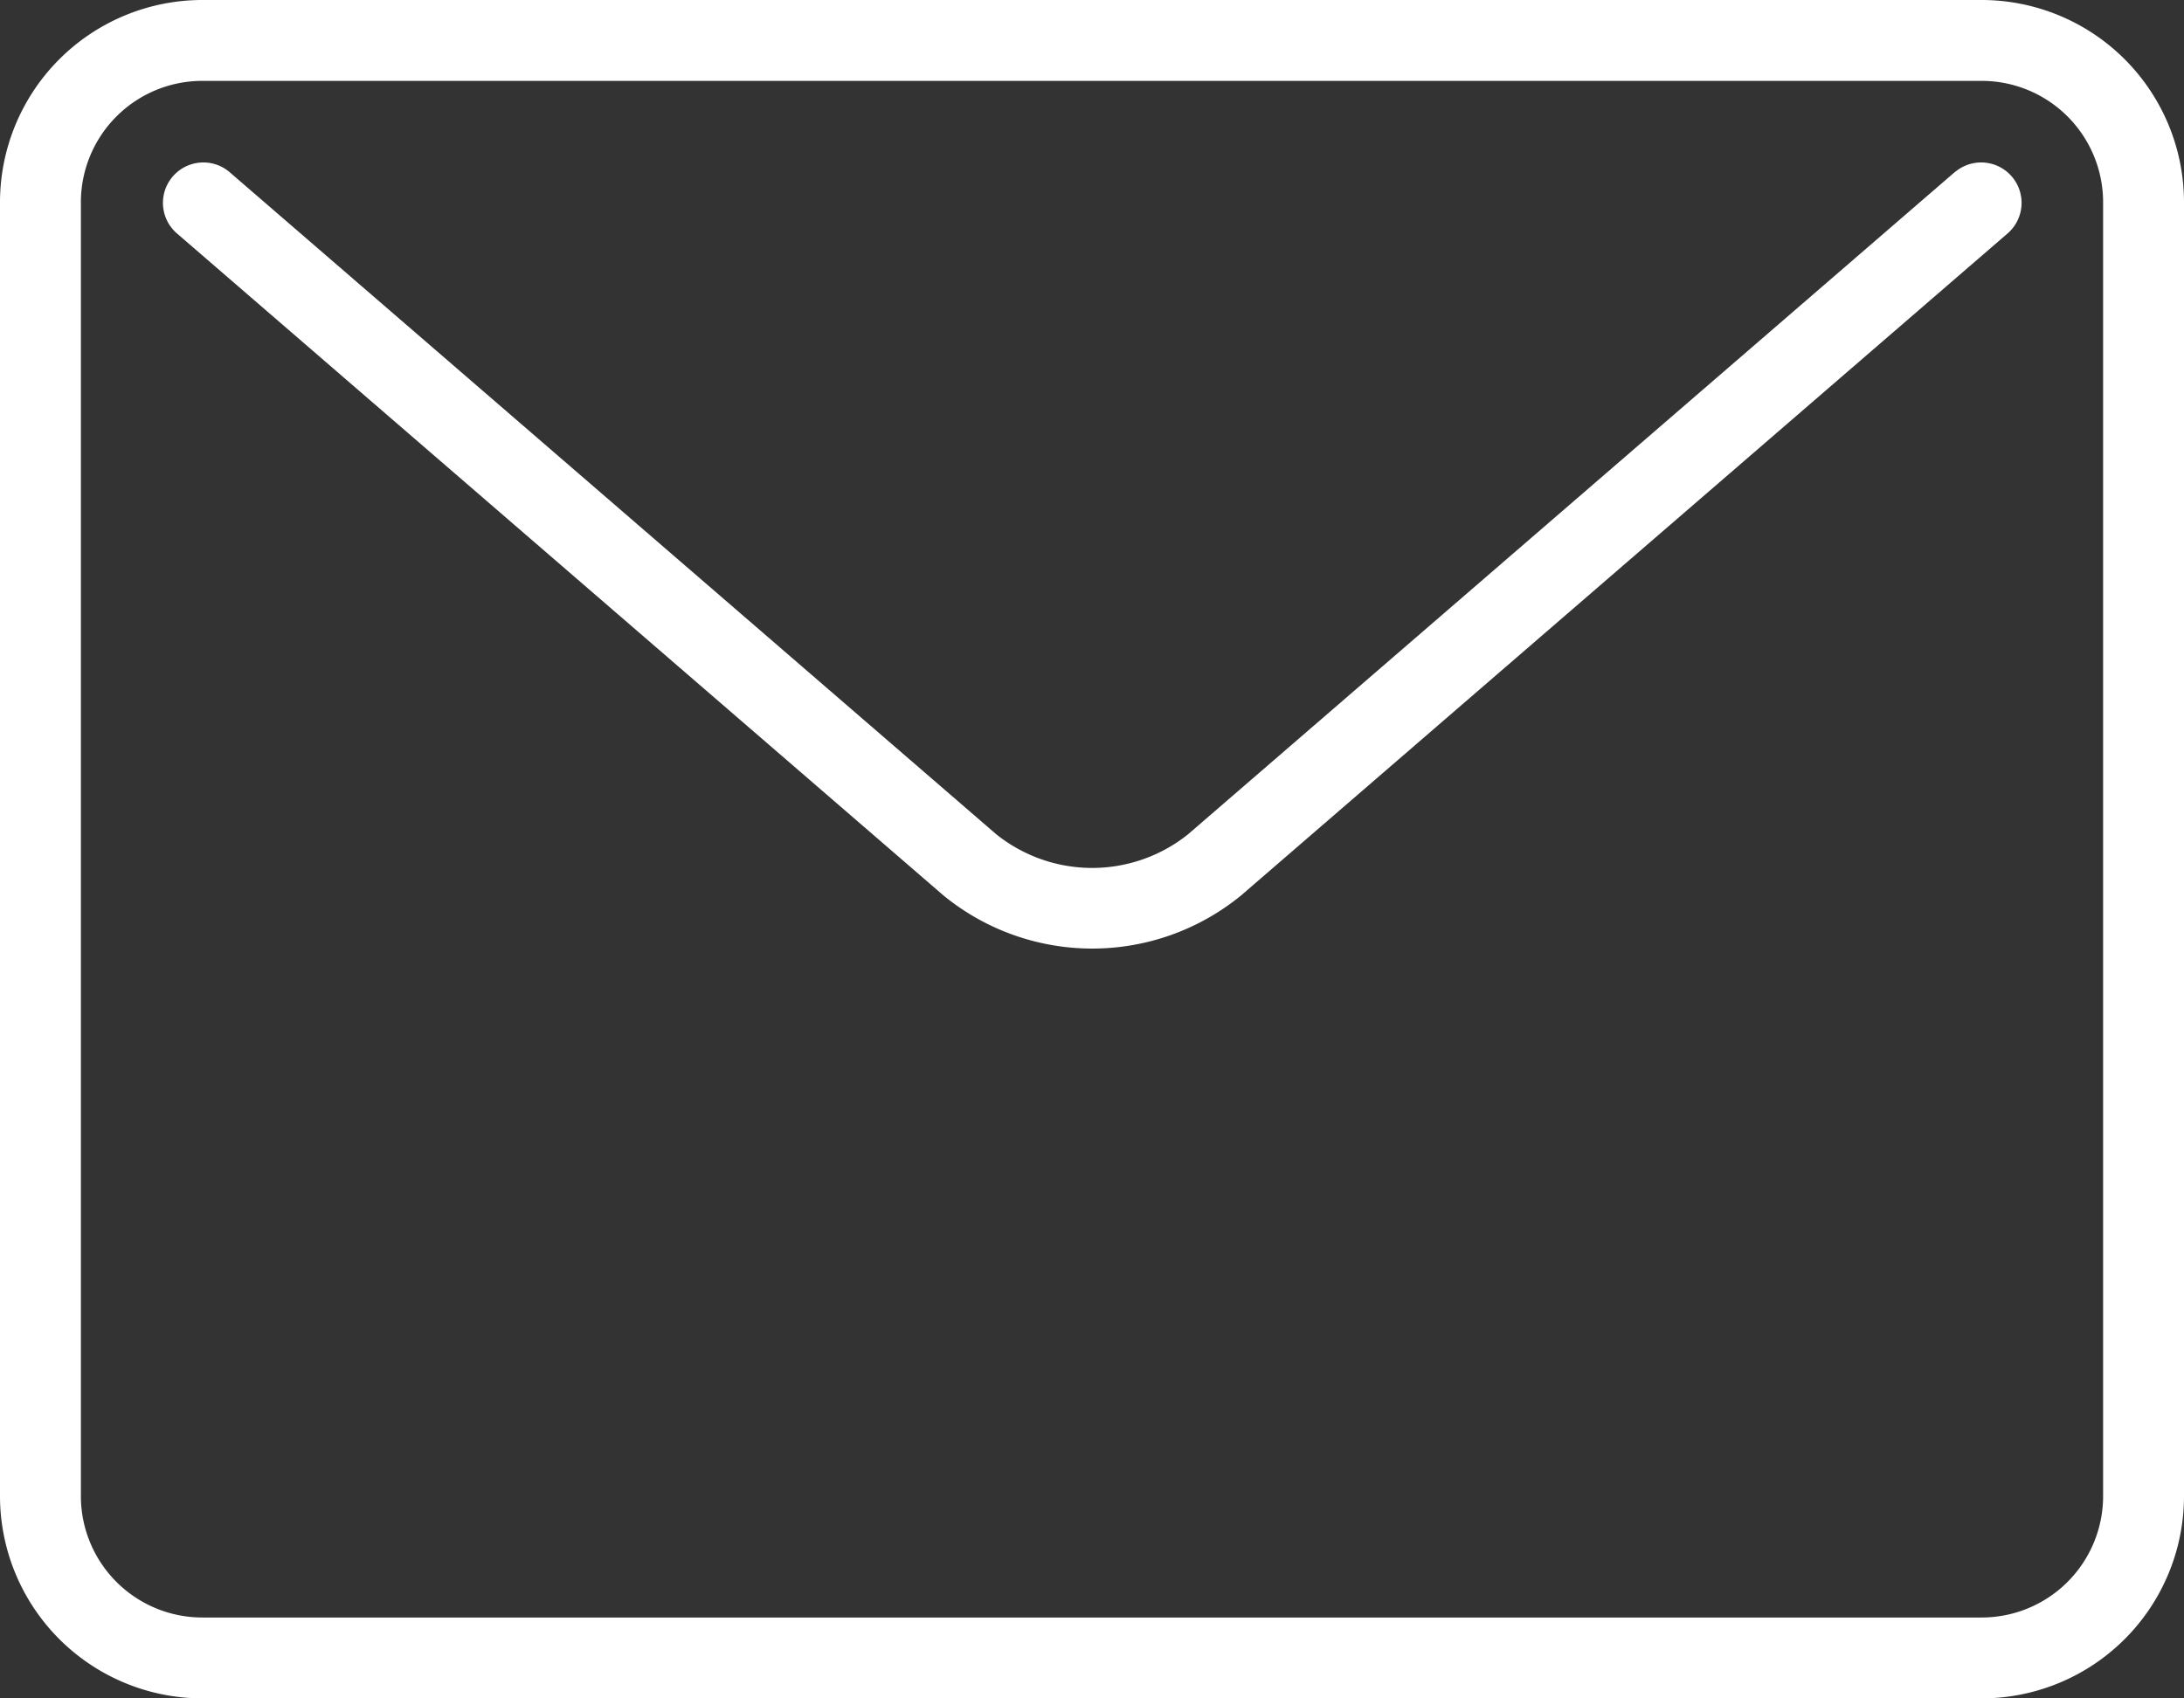 <svg xmlns="http://www.w3.org/2000/svg" width="45.548" height="35.426" viewBox="0 0 45.548 35.426"><rect x="0" y="0" width="45.548" height="35.426" fill="#333333" stroke="none"/><defs><style>.a{fill:#fff;}</style></defs><g transform="translate(-836.5 -600.065)"><path class="a" d="M877.831,600.065H840.717a4.222,4.222,0,0,0-4.217,4.217v26.992a4.222,4.222,0,0,0,4.217,4.217h37.114a4.222,4.222,0,0,0,4.217-4.217V604.282A4.222,4.222,0,0,0,877.831,600.065Zm2.53,31.209a2.533,2.533,0,0,1-2.53,2.53H840.717a2.533,2.533,0,0,1-2.53-2.53V604.282a2.533,2.533,0,0,1,2.53-2.53h37.114a2.533,2.533,0,0,1,2.53,2.53Z"/><path class="a" d="M877.28,603.644l-16,13.821a3.2,3.2,0,0,1-4.005,0l-16-13.821a.843.843,0,0,0-1.1,1.277l16,13.821a4.9,4.9,0,0,0,6.209,0l16-13.821a.843.843,0,0,0-1.1-1.277Z"/></g></svg>